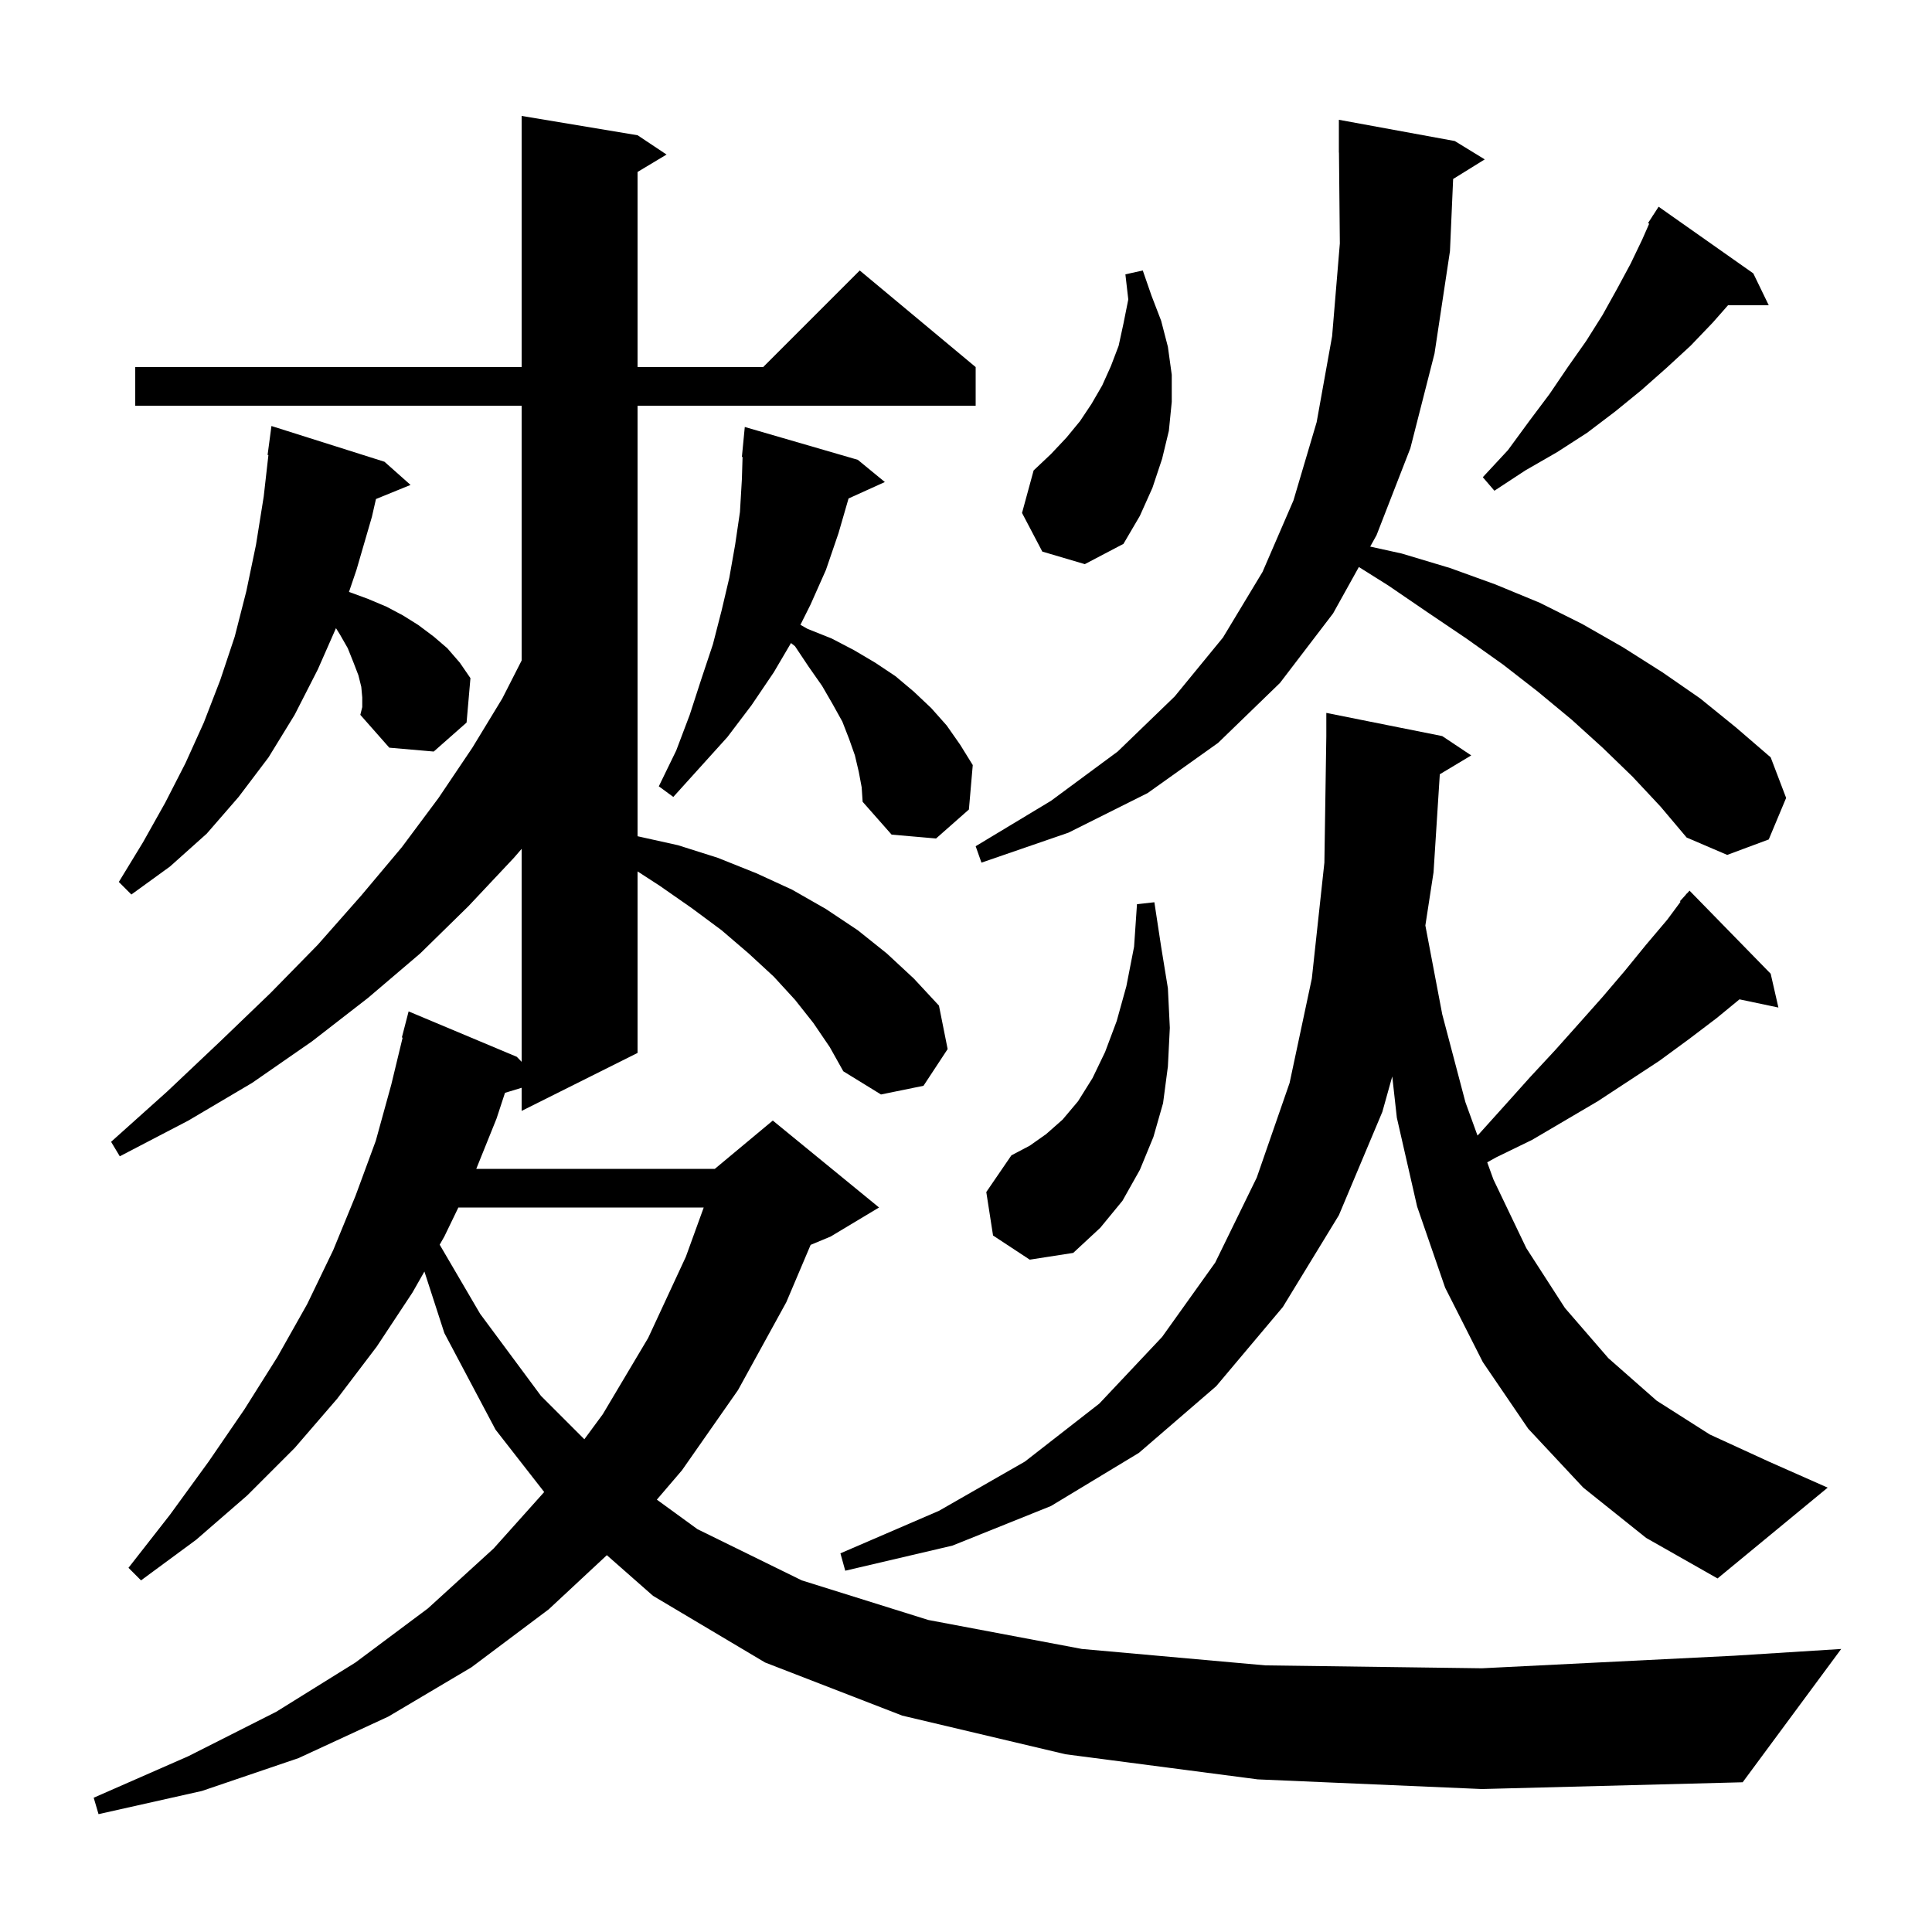 <svg xmlns="http://www.w3.org/2000/svg" xmlns:xlink="http://www.w3.org/1999/xlink" version="1.1" baseProfile="full" viewBox="0 0 200 200" width="200" height="200"><g fill="currentColor"><path d="M 130.2 184.2 L 110.3 181.6 L 93.4 177.6 L 79.2 172.1 L 67.6 165.2 L 62.82 160.992 L 56.8 166.6 L 48.8 172.6 L 40.2 177.7 L 30.9 182.0 L 20.9 185.4 L 10.2 187.8 L 9.7 186.1 L 19.5 181.8 L 28.6 177.2 L 36.8 172.1 L 44.3 166.5 L 51.1 160.3 L 56.335 154.454 L 51.3 148.0 L 46.0 138.0 L 43.935 131.629 L 42.7 133.8 L 39.0 139.4 L 34.9 144.8 L 30.5 149.9 L 25.6 154.8 L 20.3 159.4 L 14.6 163.6 L 13.3 162.3 L 17.6 156.8 L 21.6 151.3 L 25.3 145.9 L 28.7 140.5 L 31.8 135.0 L 34.5 129.4 L 36.8 123.8 L 38.9 118.1 L 40.5 112.3 L 41.68 107.413 L 41.6 107.4 L 42.3 104.7 L 53.5 109.4 L 54.0 109.92 L 54.0 87.873 L 53.2 88.8 L 48.5 93.8 L 43.5 98.7 L 38.1 103.3 L 32.3 107.8 L 26.1 112.1 L 19.5 116.0 L 12.4 119.7 L 11.5 118.2 L 17.3 113.0 L 22.8 107.8 L 28.0 102.8 L 32.9 97.8 L 37.4 92.7 L 41.6 87.7 L 45.4 82.6 L 48.9 77.4 L 52.0 72.3 L 54.0 68.374 L 54.0 42.0 L 14.0 42.0 L 14.0 38.0 L 54.0 38.0 L 54.0 12.0 L 66.0 14.0 L 69.0 16.0 L 66.0 17.8 L 66.0 38.0 L 79.0 38.0 L 89.0 28.0 L 101.0 38.0 L 101.0 42.0 L 66.0 42.0 L 66.0 86.567 L 70.2 87.5 L 74.3 88.8 L 78.3 90.4 L 82.0 92.1 L 85.5 94.1 L 88.8 96.3 L 91.8 98.7 L 94.6 101.3 L 97.2 104.1 L 98.1 108.6 L 95.6 112.4 L 91.2 113.3 L 87.3 110.9 L 85.9 108.4 L 84.2 105.9 L 82.3 103.5 L 80.1 101.1 L 77.5 98.7 L 74.7 96.3 L 71.6 94.0 L 68.3 91.7 L 66.0 90.208 L 66.0 109.0 L 54.0 115.0 L 54.0 112.607 L 52.276 113.131 L 51.4 115.8 L 49.303 121.0 L 74.0 121.0 L 80.0 116.0 L 91.0 125.0 L 86.0 128.0 L 83.917 128.868 L 81.4 134.8 L 76.4 143.9 L 70.6 152.2 L 67.997 155.243 L 72.2 158.3 L 83.0 163.6 L 96.1 167.7 L 112.0 170.7 L 131.0 172.4 L 153.4 172.7 L 179.5 171.4 L 190.6 170.7 L 180.4 184.5 L 153.4 185.2 Z M 149.048 80.151 L 148.4 90.3 L 147.553 95.805 L 149.3 105.0 L 151.7 114.1 L 152.95 117.55 L 153.1 117.4 L 155.8 114.4 L 158.4 111.5 L 161.0 108.7 L 163.5 105.9 L 165.9 103.2 L 168.2 100.5 L 170.4 97.8 L 172.6 95.2 L 173.968 93.354 L 173.9 93.3 L 174.48 92.662 L 174.6 92.5 L 174.615 92.514 L 174.9 92.2 L 183.3 100.8 L 184.1 104.3 L 180.072 103.452 L 177.7 105.4 L 174.8 107.6 L 171.8 109.8 L 165.4 114.0 L 158.6 118.0 L 154.9 119.8 L 153.956 120.324 L 154.6 122.1 L 158.0 129.2 L 162.0 135.4 L 166.5 140.6 L 171.5 145.0 L 177.0 148.5 L 183.1 151.3 L 189.2 154.0 L 177.8 163.4 L 170.4 159.2 L 163.9 154.0 L 158.2 147.9 L 153.5 141.0 L 149.6 133.3 L 146.7 124.9 L 144.6 115.7 L 144.126 111.432 L 143.1 115.1 L 138.6 125.8 L 132.8 135.3 L 125.9 143.5 L 117.9 150.4 L 108.8 155.9 L 98.6 160.0 L 87.5 162.6 L 87.0 160.8 L 97.2 156.4 L 106.1 151.3 L 113.8 145.3 L 120.3 138.4 L 125.8 130.7 L 130.1 121.9 L 133.5 112.1 L 135.8 101.3 L 137.1 89.3 L 137.3 76.2 L 137.3 73.8 L 149.3 76.2 L 152.3 78.2 Z M 47.45 125.0 L 46.0 128.0 L 45.516 128.85 L 49.7 136.0 L 56.0 144.5 L 60.492 148.992 L 62.4 146.4 L 67.1 138.5 L 71.0 130.1 L 72.849 125.0 Z M 102.8 127.9 L 102.1 123.4 L 104.7 119.6 L 106.6 118.6 L 108.3 117.4 L 110.0 115.9 L 111.6 114.0 L 113.1 111.6 L 114.4 108.9 L 115.6 105.7 L 116.6 102.1 L 117.4 98.0 L 117.7 93.6 L 119.5 93.4 L 120.2 98.0 L 120.9 102.3 L 121.1 106.4 L 120.9 110.4 L 120.4 114.2 L 119.4 117.7 L 118.0 121.1 L 116.2 124.3 L 113.9 127.1 L 111.1 129.7 L 106.6 130.4 Z M 37.5 72.2 L 37.4 71.1 L 37.1 69.9 L 36.6 68.6 L 36.0 67.1 L 35.2 65.7 L 34.78 65.028 L 32.9 69.3 L 30.5 74.0 L 27.8 78.4 L 24.7 82.5 L 21.4 86.3 L 17.6 89.7 L 13.6 92.6 L 12.3 91.3 L 14.8 87.2 L 17.1 83.1 L 19.2 79.0 L 21.1 74.8 L 22.8 70.4 L 24.3 65.9 L 25.5 61.2 L 26.5 56.4 L 27.3 51.4 L 27.786 47.105 L 27.7 47.1 L 28.1 44.1 L 39.8 47.8 L 42.5 50.2 L 38.92 51.659 L 38.5 53.5 L 36.9 59.0 L 36.126 61.279 L 36.2 61.3 L 38.1 62.0 L 40.0 62.8 L 41.7 63.7 L 43.3 64.7 L 44.9 65.9 L 46.3 67.1 L 47.6 68.6 L 48.7 70.2 L 48.3 74.8 L 44.9 77.8 L 40.3 77.4 L 37.3 74.0 L 37.5 73.2 Z M 169.0 80.4 L 165.9 77.4 L 162.7 74.5 L 159.2 71.6 L 155.6 68.8 L 151.8 66.1 L 147.8 63.4 L 143.7 60.6 L 140.669 58.697 L 138.0 63.5 L 132.5 70.7 L 126.1 76.9 L 118.8 82.1 L 110.6 86.2 L 101.6 89.3 L 101.0 87.6 L 108.8 82.9 L 115.7 77.8 L 121.6 72.1 L 126.6 66.0 L 130.7 59.2 L 133.9 51.8 L 136.3 43.7 L 137.9 34.8 L 138.7 25.2 L 138.61 15.799 L 138.6 15.8 L 138.6 12.4 L 150.6 14.6 L 153.7 16.5 L 150.428 18.529 L 150.1 26.0 L 148.5 36.6 L 146.0 46.4 L 142.5 55.4 L 141.843 56.583 L 145.1 57.3 L 150.1 58.8 L 154.8 60.5 L 159.4 62.4 L 163.8 64.6 L 168.0 67.0 L 172.1 69.6 L 176.0 72.3 L 179.7 75.3 L 183.3 78.4 L 184.9 82.6 L 183.1 86.9 L 178.8 88.5 L 174.6 86.7 L 171.9 83.5 Z M 88.9 79.9 L 88.5 78.2 L 87.9 76.5 L 87.2 74.7 L 86.2 72.9 L 85.1 71.0 L 83.7 69.0 L 82.3 66.9 L 81.884 66.567 L 80.1 69.6 L 77.8 73.0 L 75.3 76.3 L 69.7 82.5 L 68.2 81.4 L 70.0 77.7 L 71.4 74.0 L 72.6 70.3 L 73.8 66.7 L 74.7 63.2 L 75.5 59.8 L 76.1 56.4 L 76.6 53.0 L 76.8 49.6 L 76.87 47.302 L 76.8 47.3 L 77.1 44.2 L 88.8 47.6 L 91.6 49.9 L 87.842 51.602 L 86.8 55.2 L 85.5 59.0 L 83.9 62.6 L 82.859 64.681 L 83.6 65.1 L 86.1 66.1 L 88.4 67.3 L 90.6 68.6 L 92.7 70.0 L 94.6 71.6 L 96.4 73.3 L 98.0 75.1 L 99.4 77.1 L 100.7 79.2 L 100.3 83.8 L 96.9 86.8 L 92.3 86.4 L 89.3 83.0 L 89.2 81.5 Z M 107.9 57.1 L 105.8 53.1 L 107.0 48.7 L 108.8 47.0 L 110.4 45.3 L 111.8 43.6 L 113.0 41.8 L 114.1 39.9 L 115.0 37.9 L 115.8 35.8 L 116.3 33.5 L 116.8 31.0 L 116.5 28.4 L 118.3 28.0 L 119.2 30.6 L 120.2 33.2 L 120.9 35.9 L 121.3 38.8 L 121.3 41.6 L 121.0 44.6 L 120.3 47.5 L 119.3 50.5 L 118.0 53.4 L 116.3 56.3 L 112.3 58.4 Z M 181.5 28.3 L 183.1 31.6 L 178.884 31.6 L 177.3 33.4 L 175.0 35.8 L 172.5 38.1 L 169.9 40.4 L 167.2 42.6 L 164.3 44.8 L 161.2 46.8 L 157.9 48.7 L 154.7 50.8 L 153.5 49.4 L 156.1 46.6 L 158.3 43.6 L 160.4 40.8 L 162.3 38.0 L 164.2 35.3 L 165.9 32.6 L 167.4 29.9 L 168.8 27.3 L 170.0 24.8 L 170.722 23.158 L 170.6 23.1 L 171.062 22.385 L 171.1 22.3 L 171.113 22.307 L 171.7 21.4 Z "/></g></svg>